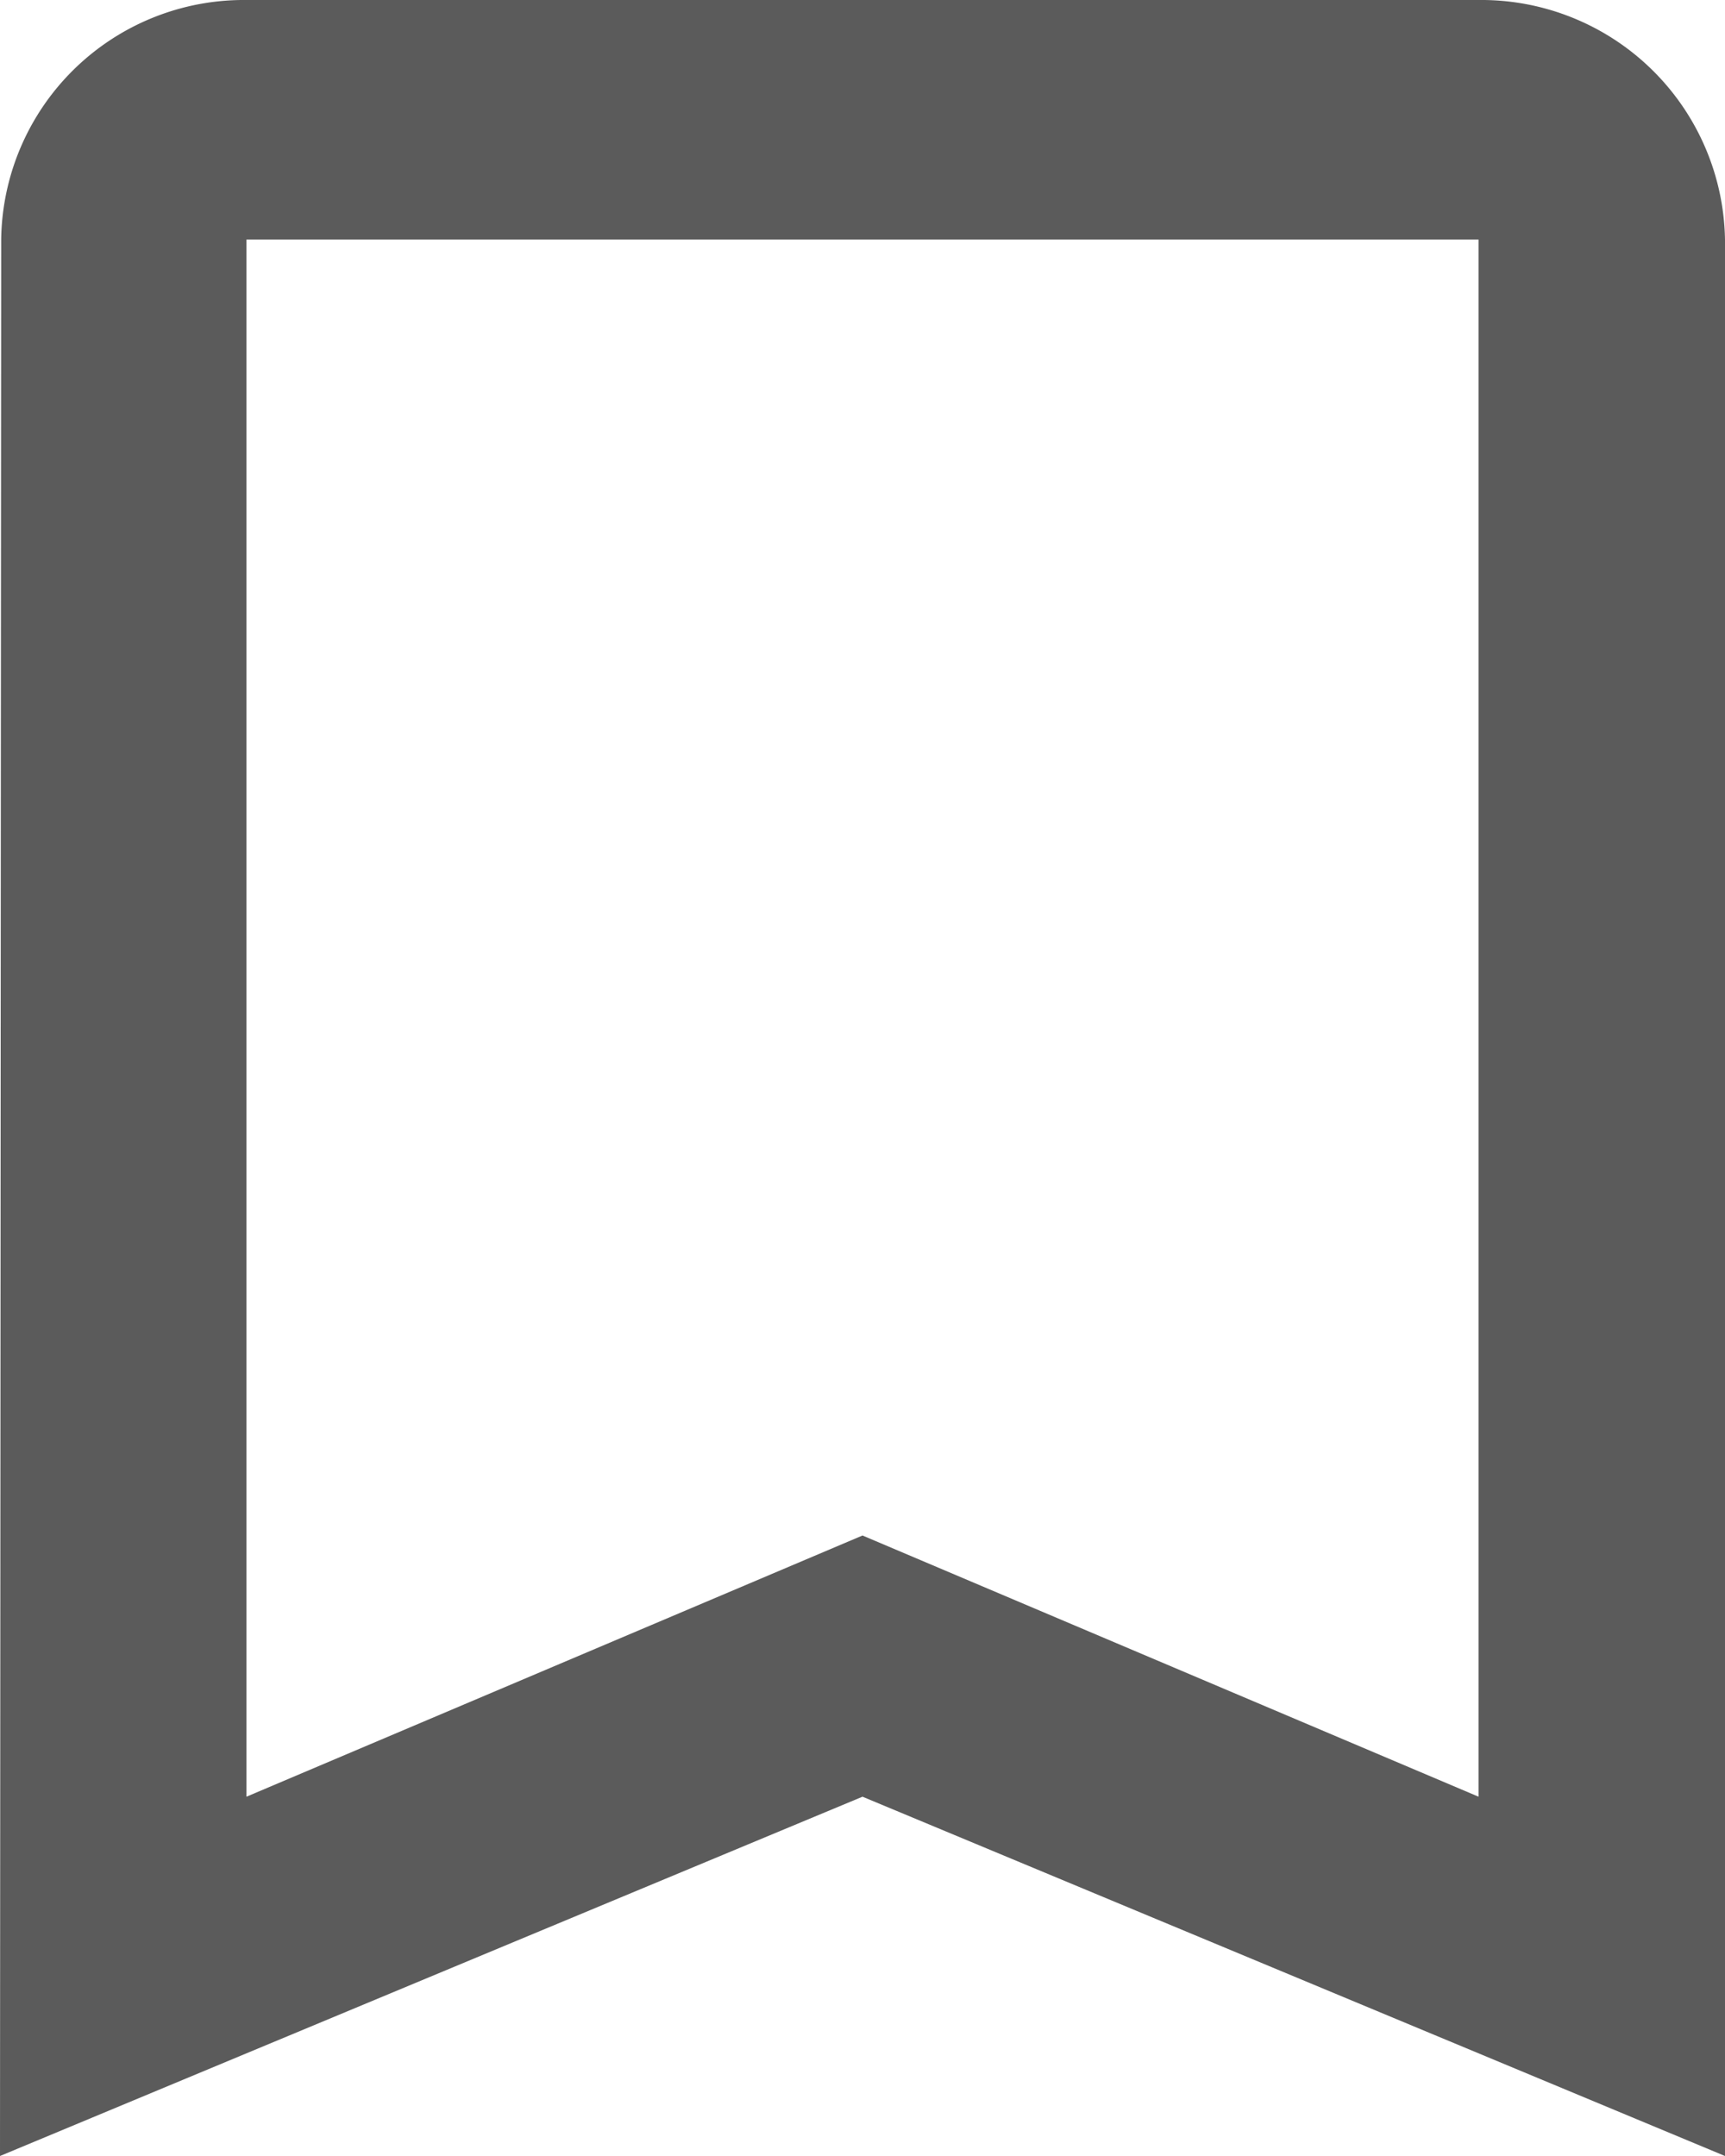 <svg xmlns="http://www.w3.org/2000/svg" width="16" height="20" viewBox="0 0 16 20">
  <path id="save_article" data-name="save article" d="M18.714,3H7.286A2.251,2.251,0,0,0,5.011,5.222L5,23l8-3.333L21,23V5.222A2.261,2.261,0,0,0,18.714,3Zm0,16.667L13,17.244,7.286,19.667V5.222H18.714Z" transform="translate(-5 -3)" fill="#5b5b5b"/>
</svg>
